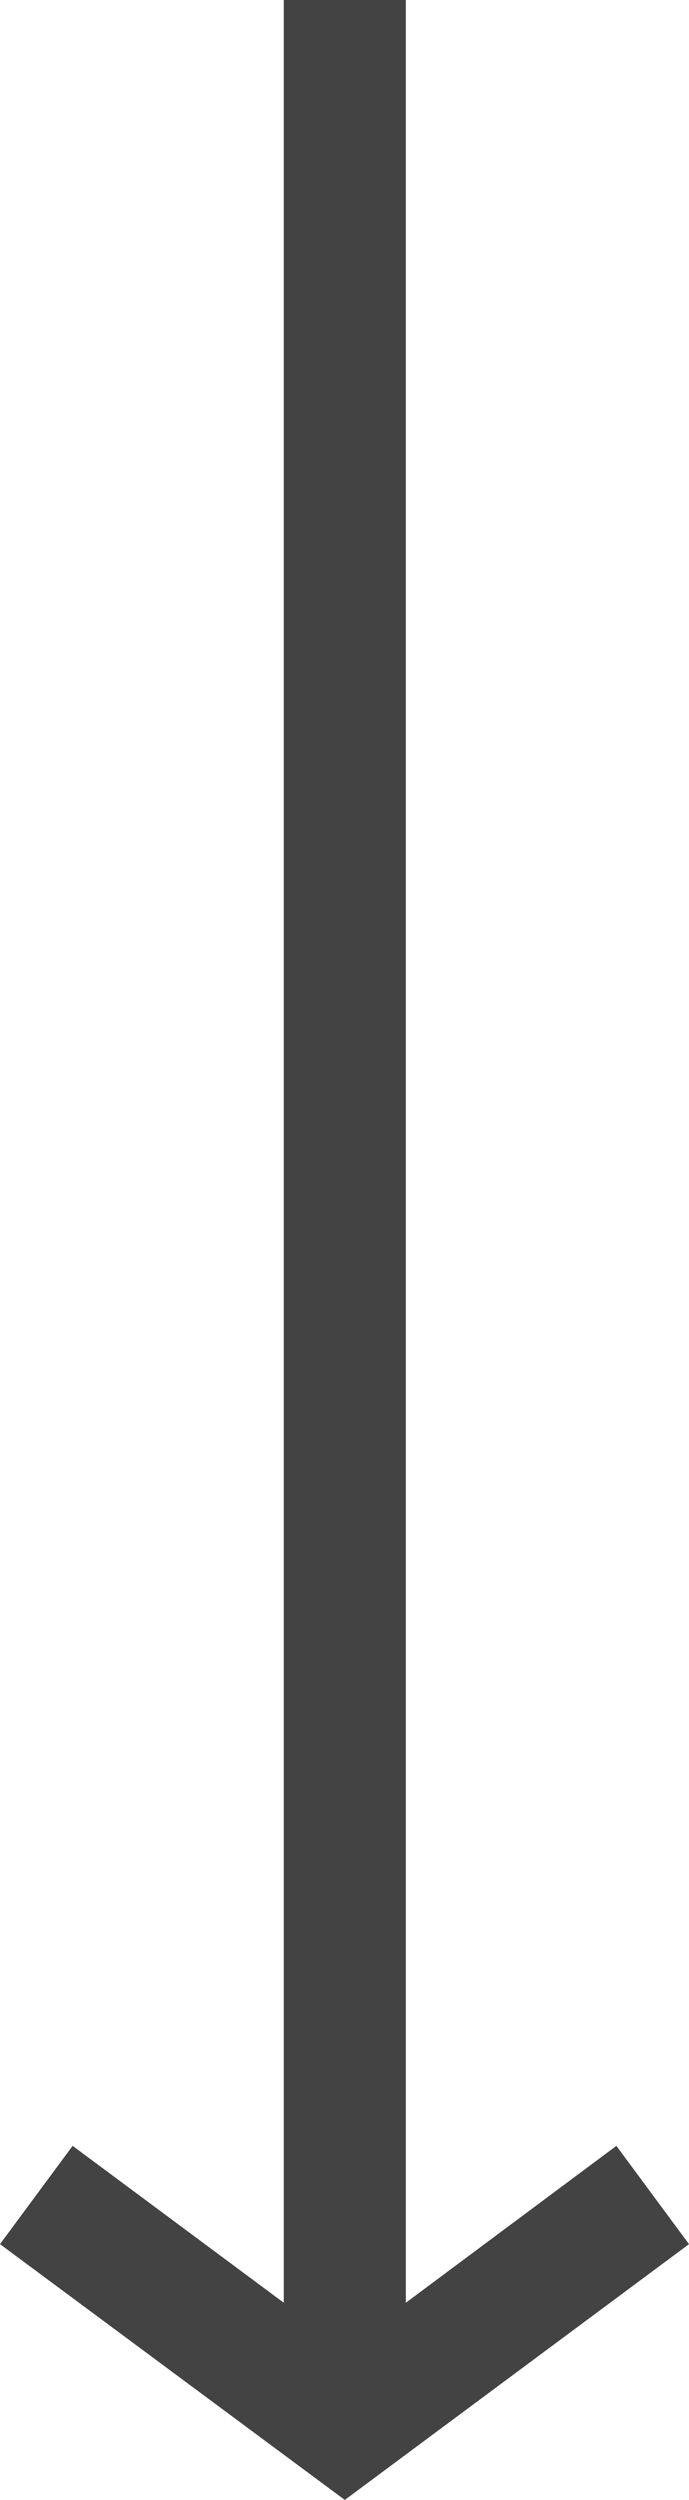 <?xml version="1.0" encoding="UTF-8"?> <svg xmlns="http://www.w3.org/2000/svg" id="Ebene_1" data-name="Ebene 1" viewBox="0 0 11.29 40.95"><defs><style>.cls-1{fill:#434343;}</style></defs><polygon class="cls-1" points="10.1 35.15 6.65 37.72 6.65 0 4.65 0 4.65 37.72 1.19 35.15 0 36.76 5.65 40.95 11.29 36.76 10.1 35.15"></polygon></svg> 